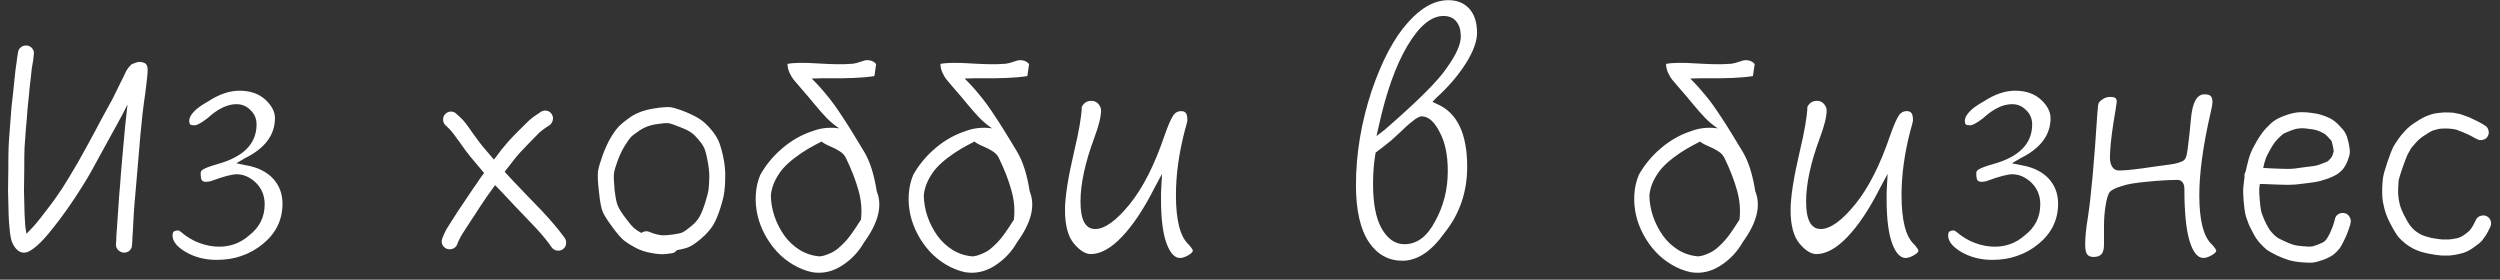 <?xml version="1.0" encoding="UTF-8"?> <svg xmlns="http://www.w3.org/2000/svg" width="295" height="33" viewBox="0 0 295 33" fill="none"><rect x="0" y="0" width="295" height="33" fill="#333333" stroke="none"/><path d="M14.62 29.809C14.37 29.798 14.147 29.701 13.954 29.519C13.771 29.336 13.68 29.114 13.68 28.852L13.714 28.425C13.714 28.117 13.737 27.684 13.783 27.126C13.817 26.59 13.863 25.935 13.919 25.161C13.976 24.375 14.028 23.634 14.073 22.939C14.142 22.233 14.21 21.367 14.278 20.341C14.37 19.316 14.438 18.535 14.483 18C14.54 17.442 14.603 16.752 14.671 15.932C14.74 15.112 14.831 14.223 14.945 13.266C14.99 12.947 15.025 12.634 15.047 12.326C15.025 12.395 15.002 12.44 14.979 12.463C14.671 13.101 14.25 13.898 13.714 14.855C13.179 15.824 12.552 16.963 11.835 18.273C11.117 19.606 10.604 20.529 10.296 21.042C9.989 21.555 9.533 22.278 8.929 23.212C8.314 24.147 7.682 25.047 7.032 25.913C6.394 26.744 5.961 27.291 5.733 27.553C5.528 27.804 5.249 28.117 4.896 28.493C4.52 28.869 4.218 29.137 3.99 29.296C3.728 29.49 3.495 29.633 3.29 29.724C2.686 29.951 2.162 29.752 1.717 29.125C1.478 28.784 1.324 28.391 1.256 27.946C1.188 27.593 1.142 27.217 1.119 26.818C1.074 26.465 1.039 25.975 1.017 25.349C0.994 24.722 0.982 24.209 0.982 23.811C0.982 23.412 0.971 22.99 0.948 22.546C0.948 22.113 0.96 21.264 0.982 20C0.982 18.758 0.994 17.869 1.017 17.334C1.039 16.798 1.091 16.052 1.17 15.095C1.25 14.138 1.313 13.312 1.358 12.617C1.438 11.933 1.501 11.38 1.546 10.959C1.592 10.537 1.649 9.979 1.717 9.284C1.786 8.589 1.843 8.099 1.888 7.814C1.934 7.564 1.979 7.228 2.025 6.806L2.127 6.174C2.162 5.912 2.281 5.707 2.486 5.559C2.691 5.41 2.919 5.348 3.17 5.371C3.432 5.393 3.643 5.507 3.802 5.712C3.973 5.917 4.036 6.151 3.99 6.413L3.922 7.045C3.854 7.478 3.797 7.826 3.751 8.088C3.717 8.35 3.666 8.817 3.597 9.489C3.506 10.173 3.449 10.725 3.426 11.147C3.381 11.546 3.324 12.093 3.255 12.788C3.21 13.483 3.141 14.309 3.05 15.266C2.982 16.2 2.931 16.918 2.896 17.419C2.874 17.92 2.862 18.792 2.862 20.034C2.84 21.264 2.828 22.09 2.828 22.512C2.851 22.979 2.862 23.4 2.862 23.776C2.862 24.152 2.874 24.642 2.896 25.246C2.931 25.85 2.959 26.328 2.982 26.682C3.028 26.978 3.073 27.28 3.119 27.587C3.233 27.462 3.369 27.32 3.529 27.16C3.859 26.83 4.116 26.551 4.298 26.323C4.492 26.095 4.902 25.571 5.528 24.75C6.166 23.942 6.776 23.093 7.357 22.204C7.927 21.293 8.354 20.592 8.639 20.102C8.958 19.589 9.476 18.678 10.194 17.368C10.912 16.058 11.527 14.912 12.04 13.933C12.552 12.998 12.974 12.229 13.304 11.626C13.6 10.999 13.902 10.384 14.21 9.78C14.518 9.176 14.728 8.743 14.842 8.481C15.002 8.162 15.235 7.86 15.543 7.575L16.039 7.387C16.358 7.273 16.671 7.279 16.979 7.404C17.297 7.518 17.446 7.82 17.423 8.31C17.423 8.492 17.4 8.794 17.355 9.216C17.309 9.603 17.241 10.184 17.149 10.959C17.035 11.711 16.922 12.56 16.808 13.505C16.705 14.44 16.62 15.306 16.551 16.103C16.483 16.901 16.426 17.578 16.38 18.137C16.335 18.695 16.266 19.492 16.175 20.529C16.096 21.555 16.021 22.415 15.953 23.11C15.885 23.782 15.828 24.506 15.782 25.28C15.737 26.055 15.703 26.71 15.68 27.246C15.634 27.793 15.611 28.197 15.611 28.459L15.577 28.92C15.577 29.171 15.48 29.387 15.287 29.57C15.104 29.741 14.882 29.82 14.62 29.809ZM27.882 19.265L29.044 19.504C30.411 19.743 31.471 20.267 32.223 21.076C32.963 21.885 33.334 22.871 33.334 24.033C33.334 25.924 32.576 27.496 31.061 28.75C30.286 29.399 29.426 29.883 28.48 30.202C27.614 30.51 26.64 30.664 25.558 30.664C24.179 30.664 22.949 30.345 21.866 29.706C20.864 29.103 20.362 28.465 20.362 27.793C20.362 27.565 20.408 27.411 20.499 27.331C20.602 27.24 20.795 27.194 21.08 27.194C21.148 27.229 21.245 27.291 21.371 27.382C22.043 27.963 22.772 28.396 23.558 28.681C24.333 28.966 25.102 29.108 25.865 29.108C27.221 29.108 28.406 28.658 29.42 27.758C30.628 26.824 31.231 25.605 31.231 24.101C31.231 23.076 30.873 22.215 30.155 21.52C29.46 20.883 28.719 20.564 27.933 20.564C27.375 20.564 26.412 20.814 25.045 21.315C24.817 21.407 24.561 21.452 24.276 21.452C24.059 21.452 23.906 21.39 23.814 21.264C23.723 21.127 23.678 20.848 23.678 20.427C23.678 20.256 23.769 20.113 23.951 20C24.236 19.817 24.823 19.601 25.711 19.35C28.753 18.496 30.274 16.94 30.274 14.685C30.274 13.99 30.024 13.414 29.523 12.959C29.078 12.514 28.537 12.292 27.899 12.292C26.828 12.292 25.689 12.845 24.481 13.95C23.763 14.508 23.25 14.787 22.943 14.787C22.692 14.787 22.527 14.753 22.447 14.685C22.367 14.605 22.328 14.457 22.328 14.24C22.328 13.933 22.504 13.585 22.857 13.198C23.211 12.81 23.769 12.406 24.532 11.984C25.831 11.13 27.073 10.703 28.258 10.703C29.523 10.703 30.542 11.056 31.317 11.762C32.069 12.469 32.445 13.192 32.445 13.933C32.445 15.915 31.277 17.487 28.941 18.649L27.882 19.265ZM64.505 13.061C64.767 13.107 64.967 13.243 65.103 13.471C65.252 13.688 65.291 13.927 65.223 14.189C65.166 14.44 65.035 14.639 64.83 14.787L64.403 15.06C64.175 15.22 63.93 15.408 63.668 15.624C63.383 15.909 63.002 16.297 62.523 16.787C62.056 17.265 61.691 17.647 61.429 17.932C61.178 18.205 60.922 18.507 60.66 18.837C60.432 19.122 60.062 19.601 59.549 20.273C59.971 20.717 60.352 21.127 60.694 21.503C61.321 22.153 61.839 22.694 62.249 23.127C62.66 23.56 63.195 24.113 63.856 24.785C64.505 25.48 65.001 26.032 65.343 26.442C65.696 26.852 66.004 27.234 66.266 27.587L66.642 28.083C66.778 28.288 66.83 28.522 66.795 28.784C66.773 29.034 66.653 29.239 66.436 29.399C66.231 29.547 65.998 29.604 65.736 29.57C65.485 29.536 65.274 29.41 65.103 29.194L64.762 28.715C64.534 28.408 64.255 28.06 63.924 27.673C63.594 27.285 63.115 26.767 62.489 26.118C61.817 25.423 61.281 24.864 60.882 24.443C60.484 24.021 59.965 23.469 59.327 22.785C59.042 22.5 58.74 22.187 58.421 21.845C58.194 22.176 58.017 22.421 57.892 22.58C57.63 22.933 57.225 23.52 56.678 24.34C56.143 25.183 55.778 25.742 55.584 26.015C55.402 26.3 55.169 26.659 54.884 27.092C54.576 27.559 54.383 27.878 54.303 28.049C54.234 28.186 54.16 28.334 54.081 28.493L53.944 28.852C53.853 29.08 53.682 29.245 53.431 29.348C53.192 29.439 52.947 29.439 52.696 29.348C52.457 29.245 52.286 29.074 52.184 28.835C52.092 28.584 52.098 28.345 52.201 28.117L52.337 27.758C52.451 27.496 52.565 27.263 52.679 27.058C52.77 26.898 52.97 26.579 53.277 26.101C53.585 25.622 53.83 25.24 54.012 24.956C54.194 24.671 54.571 24.113 55.14 23.281C55.698 22.438 56.103 21.845 56.353 21.503C56.513 21.241 56.769 20.877 57.123 20.41C56.325 19.475 55.778 18.826 55.482 18.461C55.151 18.063 54.719 17.476 54.183 16.701C53.693 16.006 53.312 15.516 53.038 15.231L52.577 14.787C52.394 14.628 52.297 14.411 52.286 14.138C52.275 13.864 52.36 13.636 52.542 13.454C52.736 13.26 52.958 13.164 53.209 13.164C53.471 13.164 53.693 13.26 53.876 13.454L54.371 13.898C54.724 14.229 55.174 14.804 55.721 15.624C56.234 16.342 56.633 16.878 56.917 17.231C57.202 17.561 57.658 18.097 58.285 18.837C58.683 18.302 58.985 17.903 59.19 17.641C59.475 17.288 59.749 16.963 60.011 16.667C60.284 16.359 60.677 15.949 61.19 15.437C61.703 14.924 62.101 14.531 62.386 14.257C62.717 13.95 63.053 13.693 63.395 13.488L63.822 13.198C64.027 13.061 64.255 13.015 64.505 13.061ZM79.869 29.519C79.71 29.746 79.487 29.872 79.203 29.895L78.656 29.963C78.189 30.031 77.602 29.997 76.895 29.86C76.201 29.746 75.562 29.536 74.981 29.228C74.446 28.943 74.002 28.664 73.648 28.391C73.272 28.083 72.817 27.559 72.281 26.818C71.746 26.101 71.37 25.52 71.153 25.075C70.948 24.608 70.789 23.788 70.675 22.614C70.538 21.475 70.504 20.649 70.572 20.136C70.663 19.669 70.851 19.043 71.136 18.256C71.433 17.459 71.746 16.781 72.076 16.223C72.418 15.653 72.743 15.209 73.05 14.89C73.381 14.559 73.871 14.172 74.52 13.727C75.215 13.283 76.052 12.981 77.032 12.822C77.989 12.662 78.69 12.605 79.134 12.651C79.556 12.719 80.165 12.913 80.963 13.232C81.738 13.562 82.307 13.859 82.672 14.121C83.048 14.371 83.441 14.736 83.851 15.214C84.261 15.693 84.558 16.131 84.74 16.53C84.945 16.952 85.144 17.607 85.338 18.496C85.52 19.361 85.6 20.153 85.577 20.871C85.577 21.543 85.543 22.113 85.475 22.58C85.429 23.047 85.275 23.691 85.013 24.511C84.751 25.354 84.461 26.044 84.142 26.579C83.788 27.137 83.321 27.662 82.74 28.151C82.159 28.641 81.692 28.966 81.339 29.125C81.008 29.274 80.519 29.405 79.869 29.519ZM75.682 27.485C75.967 27.28 76.269 27.234 76.588 27.348L77.118 27.553C77.403 27.644 77.716 27.713 78.058 27.758C78.388 27.781 78.838 27.753 79.408 27.673C79.977 27.593 80.353 27.508 80.536 27.416C80.741 27.325 81.071 27.092 81.527 26.716C81.971 26.363 82.307 25.987 82.535 25.588C82.763 25.189 82.985 24.642 83.202 23.947C83.43 23.23 83.566 22.694 83.612 22.341C83.657 21.965 83.686 21.463 83.697 20.837C83.697 20.256 83.623 19.601 83.475 18.872C83.338 18.154 83.202 17.664 83.065 17.402C82.928 17.117 82.706 16.798 82.398 16.445C82.091 16.08 81.812 15.812 81.561 15.642C81.322 15.459 80.877 15.243 80.228 14.992C79.601 14.73 79.146 14.576 78.861 14.531C78.599 14.508 78.097 14.553 77.357 14.668C76.662 14.781 76.064 15.004 75.562 15.334C75.027 15.687 74.657 15.966 74.452 16.171C74.247 16.399 74.002 16.747 73.717 17.214C73.432 17.67 73.159 18.239 72.897 18.923C72.646 19.595 72.498 20.102 72.452 20.444C72.407 20.774 72.429 21.429 72.52 22.409C72.634 23.366 72.766 23.998 72.914 24.306C73.05 24.637 73.341 25.098 73.785 25.69C74.23 26.294 74.577 26.704 74.828 26.921C75.044 27.115 75.329 27.303 75.682 27.485ZM92.926 7.541C93.644 7.393 94.863 7.376 96.583 7.49C98.303 7.592 99.522 7.609 100.24 7.541C100.468 7.552 100.742 7.518 101.061 7.438C101.38 7.347 101.653 7.262 101.881 7.182C102.12 7.091 102.376 7.074 102.65 7.131C102.935 7.176 103.18 7.319 103.385 7.558C103.316 8.037 103.248 8.509 103.18 8.977C102.451 9.09 101.63 9.165 100.719 9.199C99.807 9.233 98.981 9.244 98.241 9.233C97.512 9.222 96.691 9.233 95.78 9.267C96.384 9.86 96.965 10.498 97.523 11.181C98.093 11.865 98.657 12.634 99.215 13.488C99.784 14.343 100.24 15.055 100.582 15.624C100.935 16.183 101.414 16.969 102.018 17.983C102.678 19.122 103.157 20.649 103.453 22.563C104.148 24.261 103.658 26.26 101.983 28.561C101.323 29.724 100.434 30.658 99.317 31.364C98.201 32.071 97.033 32.321 95.814 32.116C95.028 31.945 94.276 31.643 93.558 31.21C92.852 30.789 92.225 30.282 91.678 29.689C91.131 29.097 90.659 28.43 90.26 27.69C89.861 26.949 89.57 26.186 89.388 25.4C89.206 24.614 89.138 23.811 89.183 22.99C89.229 22.159 89.405 21.372 89.713 20.632C90.397 19.424 91.274 18.37 92.345 17.47C93.416 16.559 94.595 15.892 95.882 15.471C96.874 15.095 97.922 14.986 99.027 15.146C98.526 14.816 98.053 14.428 97.608 13.984C97.175 13.54 96.68 12.981 96.122 12.309C95.563 11.626 95.17 11.158 94.942 10.908C94.817 10.748 94.606 10.503 94.31 10.173C94.025 9.842 93.797 9.575 93.626 9.37C93.456 9.153 93.296 8.88 93.148 8.549C93 8.208 92.926 7.871 92.926 7.541ZM90.96 23.059C90.972 23.879 91.114 24.699 91.388 25.52C91.672 26.34 92.06 27.098 92.55 27.793C93.04 28.476 93.649 29.046 94.378 29.502C95.119 29.946 95.911 30.197 96.754 30.253C97.061 30.219 97.363 30.14 97.66 30.014C97.956 29.9 98.218 29.775 98.446 29.638C98.674 29.502 98.913 29.314 99.164 29.074C99.426 28.835 99.636 28.624 99.796 28.442C99.967 28.26 100.166 28.015 100.394 27.707C100.622 27.388 100.793 27.143 100.907 26.972C101.032 26.79 101.203 26.528 101.419 26.186C101.499 26.072 101.556 25.987 101.59 25.93C101.727 24.779 101.63 23.623 101.3 22.46C100.981 21.298 100.491 20.034 99.83 18.666C99.671 18.325 99.42 18.051 99.078 17.846C98.748 17.63 98.36 17.43 97.916 17.248C97.483 17.066 97.158 16.884 96.942 16.701C96.338 17.009 95.803 17.299 95.335 17.573C94.88 17.835 94.373 18.177 93.814 18.598C93.268 19.008 92.806 19.424 92.43 19.846C92.066 20.256 91.741 20.746 91.456 21.315C91.183 21.874 91.017 22.455 90.96 23.059ZM110.973 7.541C111.69 7.393 112.91 7.376 114.63 7.49C116.35 7.592 117.569 7.609 118.287 7.541C118.515 7.552 118.788 7.518 119.107 7.438C119.426 7.347 119.7 7.262 119.928 7.182C120.167 7.091 120.423 7.074 120.697 7.131C120.982 7.176 121.227 7.319 121.432 7.558C121.363 8.037 121.295 8.509 121.227 8.977C120.497 9.09 119.677 9.165 118.766 9.199C117.854 9.233 117.028 9.244 116.288 9.233C115.558 9.222 114.738 9.233 113.827 9.267C114.431 9.86 115.012 10.498 115.57 11.181C116.139 11.865 116.703 12.634 117.262 13.488C117.831 14.343 118.287 15.055 118.629 15.624C118.982 16.183 119.461 16.969 120.064 17.983C120.725 19.122 121.204 20.649 121.5 22.563C122.195 24.261 121.705 26.26 120.03 28.561C119.369 29.724 118.481 30.658 117.364 31.364C116.248 32.071 115.08 32.321 113.861 32.116C113.075 31.945 112.323 31.643 111.605 31.21C110.899 30.789 110.272 30.282 109.725 29.689C109.178 29.097 108.705 28.43 108.307 27.69C107.908 26.949 107.617 26.186 107.435 25.4C107.253 24.614 107.184 23.811 107.23 22.99C107.276 22.159 107.452 21.372 107.76 20.632C108.443 19.424 109.321 18.37 110.392 17.47C111.463 16.559 112.642 15.892 113.929 15.471C114.92 15.095 115.969 14.986 117.074 15.146C116.572 14.816 116.1 14.428 115.655 13.984C115.222 13.54 114.727 12.981 114.168 12.309C113.61 11.626 113.217 11.158 112.989 10.908C112.864 10.748 112.653 10.503 112.357 10.173C112.072 9.842 111.844 9.575 111.673 9.37C111.502 9.153 111.343 8.88 111.195 8.549C111.047 8.208 110.973 7.871 110.973 7.541ZM109.007 23.059C109.019 23.879 109.161 24.699 109.435 25.52C109.719 26.34 110.107 27.098 110.597 27.793C111.087 28.476 111.696 29.046 112.425 29.502C113.166 29.946 113.958 30.197 114.801 30.253C115.108 30.219 115.41 30.14 115.707 30.014C116.003 29.9 116.265 29.775 116.493 29.638C116.721 29.502 116.96 29.314 117.21 29.074C117.472 28.835 117.683 28.624 117.843 28.442C118.014 28.26 118.213 28.015 118.441 27.707C118.669 27.388 118.84 27.143 118.954 26.972C119.079 26.79 119.25 26.528 119.466 26.186C119.546 26.072 119.603 25.987 119.637 25.93C119.774 24.779 119.677 23.623 119.347 22.46C119.028 21.298 118.538 20.034 117.877 18.666C117.717 18.325 117.467 18.051 117.125 17.846C116.795 17.63 116.407 17.43 115.963 17.248C115.53 17.066 115.205 16.884 114.989 16.701C114.385 17.009 113.849 17.299 113.382 17.573C112.927 17.835 112.42 18.177 111.861 18.598C111.314 19.008 110.853 19.424 110.477 19.846C110.112 20.256 109.788 20.746 109.503 21.315C109.229 21.874 109.064 22.455 109.007 23.059ZM137.12 20.512L136.266 22.102C134.99 24.631 133.691 26.585 132.369 27.963C131.082 29.308 129.863 29.98 128.712 29.98C128.085 29.98 127.424 29.57 126.729 28.75C126.023 27.906 125.67 26.585 125.67 24.785C125.67 23.258 126.023 20.985 126.729 17.966C127.322 15.471 127.63 13.682 127.652 12.6C127.903 12.133 128.279 11.899 128.78 11.899C129.122 11.899 129.396 12.019 129.601 12.258C129.817 12.508 129.925 12.765 129.925 13.027C129.925 13.767 129.658 14.85 129.122 16.274C128.04 19.191 127.499 21.697 127.499 23.794C127.499 25.947 128.074 27.023 129.225 27.023C130.364 27.023 131.731 26.038 133.326 24.067C134.876 22.141 136.231 19.47 137.394 16.052C137.849 14.753 138.22 13.915 138.504 13.54C138.721 13.255 139.011 13.112 139.376 13.112C139.638 13.112 139.826 13.192 139.94 13.352C140.054 13.5 140.111 13.79 140.111 14.223C140.099 14.36 139.997 14.759 139.803 15.419C139.108 18.097 138.761 20.626 138.761 23.007C138.761 25.958 139.245 27.889 140.213 28.801C140.35 28.938 140.458 29.069 140.538 29.194C140.629 29.308 140.686 29.393 140.709 29.45C140.743 29.507 140.76 29.541 140.76 29.553C140.76 29.712 140.601 29.889 140.282 30.082C139.883 30.322 139.535 30.441 139.239 30.441C138.635 30.441 138.123 29.912 137.701 28.852C137.234 27.667 137 25.89 137 23.52V22.922C137 22.74 137.006 22.552 137.018 22.358L137.12 20.512ZM169.027 12.019L169.574 12.275C171.944 13.3 173.128 15.767 173.128 19.675C173.128 22.648 172.24 25.246 170.462 27.468C168.902 29.667 167.244 30.766 165.489 30.766C163.837 30.766 162.516 30.031 161.524 28.561C160.51 27.046 160.003 24.802 160.003 21.828C160.003 18.171 160.619 14.474 161.849 10.737C163.068 7.171 164.492 4.482 166.122 2.67C167.682 0.904 169.278 0.021 170.907 0.021C171.932 0.021 172.752 0.352 173.368 1.013C173.983 1.696 174.291 2.653 174.291 3.884C174.291 4.875 173.852 6.071 172.975 7.473C172.063 8.908 170.895 10.27 169.471 11.557L169.027 12.019ZM162.43 16.052L163.37 15.334C167.301 11.927 169.756 9.478 170.736 7.985C171.83 6.459 172.376 5.234 172.376 4.311C172.376 3.559 172.2 2.967 171.847 2.534C171.493 2.101 170.986 1.884 170.326 1.884C168.879 1.884 167.455 3.069 166.053 5.439C164.697 7.729 163.575 10.885 162.687 14.907L162.43 16.052ZM170.838 20.205V20.17C170.838 18.291 170.519 16.764 169.881 15.59C169.255 14.348 168.543 13.727 167.745 13.727C167.677 13.727 167.608 13.739 167.54 13.762C167.472 13.784 167.392 13.824 167.301 13.881C167.21 13.927 167.118 13.978 167.027 14.035C166.948 14.092 166.839 14.178 166.703 14.291C166.566 14.394 166.441 14.491 166.327 14.582C166.213 14.685 166.059 14.821 165.865 14.992C165.683 15.163 165.523 15.317 165.387 15.454C165.25 15.579 165.056 15.755 164.806 15.983C164.566 16.211 164.356 16.405 164.173 16.564C163.592 17.043 163.023 17.487 162.464 17.898L162.328 18L162.293 18.188C162.111 19.259 162.02 20.433 162.02 21.709C162.02 23.998 162.35 25.736 163.011 26.921C163.718 28.186 164.623 28.818 165.729 28.818C167.21 28.818 168.423 27.901 169.369 26.066C170.348 24.289 170.838 22.335 170.838 20.205ZM196.593 7.541C197.311 7.393 198.53 7.376 200.25 7.49C201.97 7.592 203.189 7.609 203.907 7.541C204.135 7.552 204.409 7.518 204.728 7.438C205.047 7.347 205.32 7.262 205.548 7.182C205.787 7.091 206.043 7.074 206.317 7.131C206.602 7.176 206.847 7.319 207.052 7.558C206.983 8.037 206.915 8.509 206.847 8.977C206.118 9.09 205.297 9.165 204.386 9.199C203.474 9.233 202.648 9.244 201.908 9.233C201.179 9.222 200.358 9.233 199.447 9.267C200.051 9.86 200.632 10.498 201.19 11.181C201.76 11.865 202.324 12.634 202.882 13.488C203.451 14.343 203.907 15.055 204.249 15.624C204.602 16.183 205.081 16.969 205.685 17.983C206.345 19.122 206.824 20.649 207.12 22.563C207.815 24.261 207.325 26.26 205.65 28.561C204.99 29.724 204.101 30.658 202.984 31.364C201.868 32.071 200.7 32.321 199.481 32.116C198.695 31.945 197.943 31.643 197.225 31.21C196.519 30.789 195.892 30.282 195.345 29.689C194.798 29.097 194.326 28.43 193.927 27.69C193.528 26.949 193.237 26.186 193.055 25.4C192.873 24.614 192.805 23.811 192.85 22.99C192.896 22.159 193.072 21.372 193.38 20.632C194.063 19.424 194.941 18.37 196.012 17.47C197.083 16.559 198.262 15.892 199.549 15.471C200.541 15.095 201.589 14.986 202.694 15.146C202.193 14.816 201.72 14.428 201.275 13.984C200.842 13.54 200.347 12.981 199.789 12.309C199.23 11.626 198.837 11.158 198.609 10.908C198.484 10.748 198.273 10.503 197.977 10.173C197.692 9.842 197.464 9.575 197.293 9.37C197.123 9.153 196.963 8.88 196.815 8.549C196.667 8.208 196.593 7.871 196.593 7.541ZM194.627 23.059C194.639 23.879 194.781 24.699 195.055 25.52C195.34 26.34 195.727 27.098 196.217 27.793C196.707 28.476 197.316 29.046 198.045 29.502C198.786 29.946 199.578 30.197 200.421 30.253C200.729 30.219 201.03 30.14 201.327 30.014C201.623 29.9 201.885 29.775 202.113 29.638C202.341 29.502 202.58 29.314 202.831 29.074C203.093 28.835 203.303 28.624 203.463 28.442C203.634 28.26 203.833 28.015 204.061 27.707C204.289 27.388 204.46 27.143 204.574 26.972C204.699 26.79 204.87 26.528 205.086 26.186C205.166 26.072 205.223 25.987 205.257 25.93C205.394 24.779 205.297 23.623 204.967 22.46C204.648 21.298 204.158 20.034 203.497 18.666C203.338 18.325 203.087 18.051 202.745 17.846C202.415 17.63 202.027 17.43 201.583 17.248C201.15 17.066 200.825 16.884 200.609 16.701C200.005 17.009 199.47 17.299 199.002 17.573C198.547 17.835 198.04 18.177 197.481 18.598C196.935 19.008 196.473 19.424 196.097 19.846C195.733 20.256 195.408 20.746 195.123 21.315C194.85 21.874 194.684 22.455 194.627 23.059ZM222.74 20.512L221.886 22.102C220.61 24.631 219.311 26.585 217.989 27.963C216.702 29.308 215.483 29.98 214.332 29.98C213.705 29.98 213.045 29.57 212.35 28.75C211.643 27.906 211.29 26.585 211.29 24.785C211.29 23.258 211.643 20.985 212.35 17.966C212.942 15.471 213.25 13.682 213.272 12.6C213.523 12.133 213.899 11.899 214.4 11.899C214.742 11.899 215.016 12.019 215.221 12.258C215.437 12.508 215.545 12.765 215.545 13.027C215.545 13.767 215.278 14.85 214.742 16.274C213.66 19.191 213.119 21.697 213.119 23.794C213.119 25.947 213.694 27.023 214.845 27.023C215.984 27.023 217.351 26.038 218.946 24.067C220.496 22.141 221.852 19.47 223.014 16.052C223.469 14.753 223.84 13.915 224.125 13.54C224.341 13.255 224.632 13.112 224.996 13.112C225.258 13.112 225.446 13.192 225.56 13.352C225.674 13.5 225.731 13.79 225.731 14.223C225.72 14.36 225.617 14.759 225.423 15.419C224.728 18.097 224.381 20.626 224.381 23.007C224.381 25.958 224.865 27.889 225.833 28.801C225.97 28.938 226.078 29.069 226.158 29.194C226.249 29.308 226.306 29.393 226.329 29.45C226.363 29.507 226.38 29.541 226.38 29.553C226.38 29.712 226.221 29.889 225.902 30.082C225.503 30.322 225.156 30.441 224.859 30.441C224.256 30.441 223.743 29.912 223.321 28.852C222.854 27.667 222.621 25.89 222.621 23.52V22.922C222.621 22.74 222.626 22.552 222.638 22.358L222.74 20.512ZM237.403 19.265L238.565 19.504C239.933 19.743 240.992 20.267 241.744 21.076C242.485 21.885 242.855 22.871 242.855 24.033C242.855 25.924 242.097 27.496 240.582 28.75C239.807 29.399 238.947 29.883 238.001 30.202C237.136 30.51 236.161 30.664 235.079 30.664C233.701 30.664 232.47 30.345 231.388 29.706C230.385 29.103 229.884 28.465 229.884 27.793C229.884 27.565 229.929 27.411 230.021 27.331C230.123 27.24 230.317 27.194 230.602 27.194C230.67 27.229 230.767 27.291 230.892 27.382C231.564 27.963 232.293 28.396 233.08 28.681C233.854 28.966 234.623 29.108 235.387 29.108C236.743 29.108 237.927 28.658 238.941 27.758C240.149 26.824 240.753 25.605 240.753 24.101C240.753 23.076 240.394 22.215 239.676 21.52C238.981 20.883 238.241 20.564 237.455 20.564C236.896 20.564 235.934 20.814 234.566 21.315C234.339 21.407 234.082 21.452 233.797 21.452C233.581 21.452 233.427 21.39 233.336 21.264C233.245 21.127 233.199 20.848 233.199 20.427C233.199 20.256 233.29 20.113 233.473 20C233.757 19.817 234.344 19.601 235.233 19.35C238.275 18.496 239.796 16.94 239.796 14.685C239.796 13.99 239.545 13.414 239.044 12.959C238.6 12.514 238.058 12.292 237.42 12.292C236.349 12.292 235.21 12.845 234.002 13.95C233.285 14.508 232.772 14.787 232.464 14.787C232.214 14.787 232.049 14.753 231.969 14.685C231.889 14.605 231.849 14.457 231.849 14.24C231.849 13.933 232.026 13.585 232.379 13.198C232.732 12.81 233.29 12.406 234.054 11.984C235.353 11.13 236.594 10.703 237.779 10.703C239.044 10.703 240.064 11.056 240.838 11.762C241.59 12.469 241.966 13.192 241.966 13.933C241.966 15.915 240.799 17.487 238.463 18.649L237.403 19.265ZM257.364 19.094C257.512 19.037 257.626 18.974 257.706 18.906C257.786 18.837 257.848 18.758 257.894 18.666C257.951 18.541 258.002 18.376 258.048 18.171C258.093 17.954 258.145 17.601 258.202 17.111C258.27 16.61 258.321 16.183 258.355 15.83C258.39 15.465 258.452 14.821 258.543 13.898C258.726 12.053 259.25 11.13 260.116 11.13C260.48 11.13 260.731 11.198 260.868 11.335C261.004 11.472 261.073 11.722 261.073 12.087C261.073 12.269 260.999 12.674 260.851 13.3C259.962 17.163 259.518 20.404 259.518 23.024C259.518 25.964 260.002 27.895 260.97 28.818C261.107 28.943 261.215 29.069 261.295 29.194C261.386 29.308 261.443 29.393 261.466 29.45C261.5 29.507 261.517 29.541 261.517 29.553C261.517 29.724 261.358 29.9 261.039 30.082C260.64 30.322 260.292 30.441 259.996 30.441C259.324 30.441 258.783 29.775 258.373 28.442C257.962 27.109 257.757 25.047 257.757 22.255C257.757 21.868 257.649 21.583 257.433 21.401C257.296 21.287 257.142 21.23 256.971 21.23C256.003 21.23 254.824 21.298 253.434 21.435C252.021 21.56 251.007 21.731 250.392 21.948C249.651 22.176 249.178 22.404 248.973 22.631C248.768 22.871 248.597 23.412 248.46 24.255C248.335 25.018 248.272 25.816 248.272 26.648V28.852C248.272 29.387 248.176 29.764 247.982 29.98C247.788 30.208 247.469 30.322 247.025 30.322C246.683 30.322 246.432 30.213 246.273 29.997C246.125 29.792 246.051 29.41 246.051 28.852C246.051 28.032 246.153 26.989 246.358 25.725C246.734 23.332 247.11 19.225 247.486 13.403C247.532 12.731 247.583 12.32 247.64 12.172C247.686 12.047 247.845 11.893 248.119 11.711C248.381 11.529 248.666 11.438 248.973 11.438C249.304 11.438 249.52 11.483 249.623 11.574C249.725 11.654 249.776 11.802 249.776 12.019C249.765 12.19 249.634 13.021 249.383 14.514C249.11 16.28 248.973 17.652 248.973 18.632C248.973 19.054 249.064 19.407 249.247 19.692C249.429 19.977 249.697 20.119 250.05 20.119C250.847 20.119 252.283 19.96 254.356 19.641C254.573 19.618 254.835 19.584 255.143 19.538C255.462 19.492 255.701 19.458 255.86 19.436C256.031 19.413 256.231 19.384 256.458 19.35C256.686 19.305 256.857 19.265 256.971 19.23C257.097 19.185 257.228 19.139 257.364 19.094ZM267.054 19.811C267.214 19.811 267.373 19.823 267.533 19.846C267.715 19.846 268.097 19.863 268.678 19.897C269.27 19.92 269.697 19.931 269.959 19.931C270.222 19.931 270.472 19.92 270.711 19.897C270.951 19.863 271.401 19.8 272.062 19.709C272.711 19.641 273.127 19.584 273.309 19.538C273.503 19.492 273.771 19.401 274.112 19.265C274.42 19.151 274.619 19.065 274.71 19.008C274.779 18.94 274.876 18.837 275.001 18.701C275.092 18.61 275.172 18.479 275.24 18.308C275.309 18.102 275.354 17.954 275.377 17.863C275.377 17.772 275.343 17.561 275.274 17.231C275.206 16.901 275.149 16.69 275.104 16.599C275.035 16.508 274.893 16.354 274.676 16.137C274.471 15.909 274.26 15.75 274.044 15.659C273.782 15.522 273.554 15.425 273.36 15.368C273.167 15.3 272.836 15.243 272.369 15.197C271.925 15.129 271.555 15.117 271.258 15.163C270.973 15.186 270.637 15.277 270.25 15.437C269.863 15.585 269.589 15.704 269.43 15.795C269.27 15.909 269.042 16.12 268.746 16.428C268.45 16.724 268.165 17.128 267.892 17.641C267.584 18.177 267.396 18.564 267.328 18.803C267.259 18.985 267.168 19.322 267.054 19.811ZM264.986 20.239C265.032 20.056 265.077 19.857 265.123 19.641C265.283 18.946 265.425 18.444 265.55 18.137C265.664 17.829 265.898 17.362 266.251 16.735C266.627 16.086 267.009 15.55 267.396 15.129C267.772 14.73 268.091 14.44 268.353 14.257C268.638 14.052 269.042 13.853 269.566 13.659C270.102 13.454 270.603 13.323 271.07 13.266C271.515 13.22 272.027 13.232 272.608 13.3C273.189 13.369 273.628 13.454 273.924 13.557C274.221 13.648 274.545 13.773 274.898 13.933C275.297 14.138 275.667 14.422 276.009 14.787C276.385 15.163 276.63 15.465 276.744 15.693C276.881 15.921 277.012 16.302 277.137 16.838C277.251 17.373 277.297 17.772 277.274 18.034C277.251 18.285 277.166 18.598 277.018 18.974C276.858 19.373 276.664 19.715 276.437 20C276.209 20.227 275.998 20.41 275.804 20.546C275.599 20.683 275.257 20.848 274.779 21.042C274.357 21.179 274.015 21.287 273.753 21.367C273.503 21.435 273.019 21.515 272.301 21.606C271.629 21.697 271.144 21.754 270.848 21.777C270.552 21.8 270.256 21.811 269.959 21.811C269.697 21.811 269.259 21.8 268.644 21.777C268.028 21.754 267.624 21.737 267.43 21.726C267.248 21.714 267.077 21.709 266.917 21.709C266.849 21.709 266.764 21.709 266.661 21.709C266.638 21.891 266.616 22.067 266.593 22.238C266.57 22.466 266.587 22.905 266.644 23.554C266.701 24.192 266.752 24.614 266.798 24.819C266.843 25.047 266.917 25.28 267.02 25.52C267.088 25.725 267.236 26.055 267.464 26.511C267.669 26.91 267.869 27.211 268.062 27.416C268.29 27.678 268.49 27.866 268.661 27.98C268.797 28.094 269.076 28.242 269.498 28.425C269.92 28.63 270.296 28.784 270.626 28.886C270.956 28.977 271.338 29.034 271.771 29.057C272.238 29.103 272.557 29.114 272.728 29.091C272.865 29.091 273.132 29.012 273.531 28.852C273.884 28.715 274.118 28.607 274.232 28.527C274.346 28.436 274.448 28.328 274.54 28.203C274.631 28.077 274.762 27.849 274.933 27.519C275.092 27.166 275.206 26.892 275.274 26.699C275.343 26.494 275.4 26.311 275.445 26.152L275.514 25.878C275.559 25.616 275.69 25.417 275.907 25.28C276.135 25.144 276.374 25.098 276.625 25.144C276.887 25.189 277.086 25.326 277.223 25.554C277.371 25.77 277.422 26.004 277.376 26.254L277.308 26.579C277.24 26.807 277.154 27.058 277.052 27.331C276.961 27.593 276.812 27.935 276.607 28.356C276.402 28.801 276.209 29.137 276.026 29.365C275.855 29.581 275.662 29.781 275.445 29.963C275.217 30.168 274.813 30.39 274.232 30.629C273.651 30.834 273.207 30.954 272.899 30.988C272.614 31.011 272.193 31 271.634 30.954C271.053 30.909 270.541 30.823 270.096 30.698C269.652 30.561 269.185 30.379 268.695 30.151C268.159 29.889 267.761 29.667 267.499 29.484C267.271 29.302 267.003 29.046 266.695 28.715C266.365 28.362 266.063 27.906 265.79 27.348C265.505 26.835 265.317 26.425 265.226 26.118C265.112 25.833 265.021 25.554 264.952 25.28C264.884 24.973 264.815 24.449 264.747 23.708C264.69 22.956 264.679 22.421 264.713 22.102C264.736 21.794 264.77 21.486 264.815 21.179C264.815 21.11 264.827 21.042 264.85 20.974C264.85 20.905 264.85 20.848 264.85 20.803C264.827 20.609 264.872 20.421 264.986 20.239ZM293.629 15.351C293.709 15.602 293.686 15.841 293.561 16.069C293.447 16.285 293.259 16.428 292.997 16.496C292.746 16.564 292.518 16.542 292.313 16.428L292.04 16.291C291.88 16.2 291.681 16.092 291.441 15.966C291.236 15.875 290.957 15.75 290.604 15.59C290.251 15.454 289.994 15.357 289.835 15.3C289.653 15.254 289.453 15.22 289.237 15.197C289.055 15.175 288.798 15.163 288.468 15.163C288.16 15.163 287.904 15.186 287.699 15.231C287.494 15.277 287.283 15.334 287.066 15.402C286.884 15.471 286.582 15.647 286.161 15.932C285.739 16.194 285.409 16.462 285.169 16.735C284.885 17.043 284.662 17.299 284.503 17.504C284.366 17.732 284.229 17.977 284.093 18.239C283.979 18.467 283.785 18.974 283.512 19.76C283.238 20.546 283.079 21.065 283.033 21.315C283.01 21.623 282.993 21.931 282.982 22.238C282.971 22.535 282.976 22.825 282.999 23.11C283.022 23.395 283.079 23.731 283.17 24.118C283.284 24.54 283.472 24.995 283.734 25.485C283.996 25.998 284.207 26.363 284.366 26.579C284.526 26.784 284.702 26.978 284.896 27.16C285.056 27.297 285.3 27.462 285.631 27.656C285.961 27.815 286.394 27.958 286.93 28.083C287.488 28.174 287.892 28.231 288.143 28.254C288.451 28.254 288.741 28.254 289.015 28.254C289.243 28.231 289.539 28.186 289.903 28.117C290.211 28.049 290.513 27.906 290.809 27.69C291.117 27.462 291.316 27.303 291.407 27.211C291.521 27.075 291.624 26.932 291.715 26.784C291.806 26.648 291.903 26.471 292.005 26.254L292.176 25.913C292.29 25.685 292.472 25.537 292.723 25.468C292.985 25.389 293.224 25.406 293.441 25.52C293.669 25.634 293.823 25.816 293.902 26.066C293.982 26.306 293.965 26.545 293.851 26.784L293.68 27.126C293.543 27.411 293.412 27.644 293.287 27.827C293.15 28.009 293.014 28.197 292.877 28.391C292.672 28.619 292.33 28.898 291.852 29.228C291.362 29.581 290.86 29.815 290.348 29.929C289.881 30.043 289.465 30.117 289.1 30.151C288.77 30.151 288.439 30.151 288.109 30.151C287.733 30.128 287.22 30.054 286.571 29.929C285.853 29.792 285.249 29.593 284.759 29.331C284.269 29.069 283.882 28.801 283.597 28.527C283.312 28.299 283.062 28.037 282.845 27.741C282.629 27.434 282.355 26.961 282.025 26.323C281.717 25.719 281.495 25.149 281.358 24.614C281.222 24.101 281.142 23.645 281.119 23.247C281.096 22.893 281.091 22.535 281.102 22.17C281.113 21.794 281.142 21.418 281.188 21.042C281.233 20.666 281.404 20.039 281.7 19.162C282.008 18.273 282.241 17.664 282.401 17.334C282.583 17.026 282.771 16.735 282.965 16.462C283.17 16.154 283.438 15.824 283.768 15.471C284.121 15.072 284.577 14.702 285.135 14.36C285.671 14.007 286.104 13.773 286.434 13.659C286.719 13.545 287.009 13.454 287.306 13.386C287.613 13.34 287.989 13.3 288.434 13.266C288.855 13.266 289.203 13.277 289.476 13.3C289.738 13.346 290.006 13.397 290.279 13.454C290.564 13.545 290.917 13.671 291.339 13.83C291.738 14.012 292.062 14.166 292.313 14.291C292.541 14.405 292.752 14.519 292.945 14.633L293.185 14.787C293.412 14.901 293.561 15.089 293.629 15.351Z" fill="white"></path></svg> 